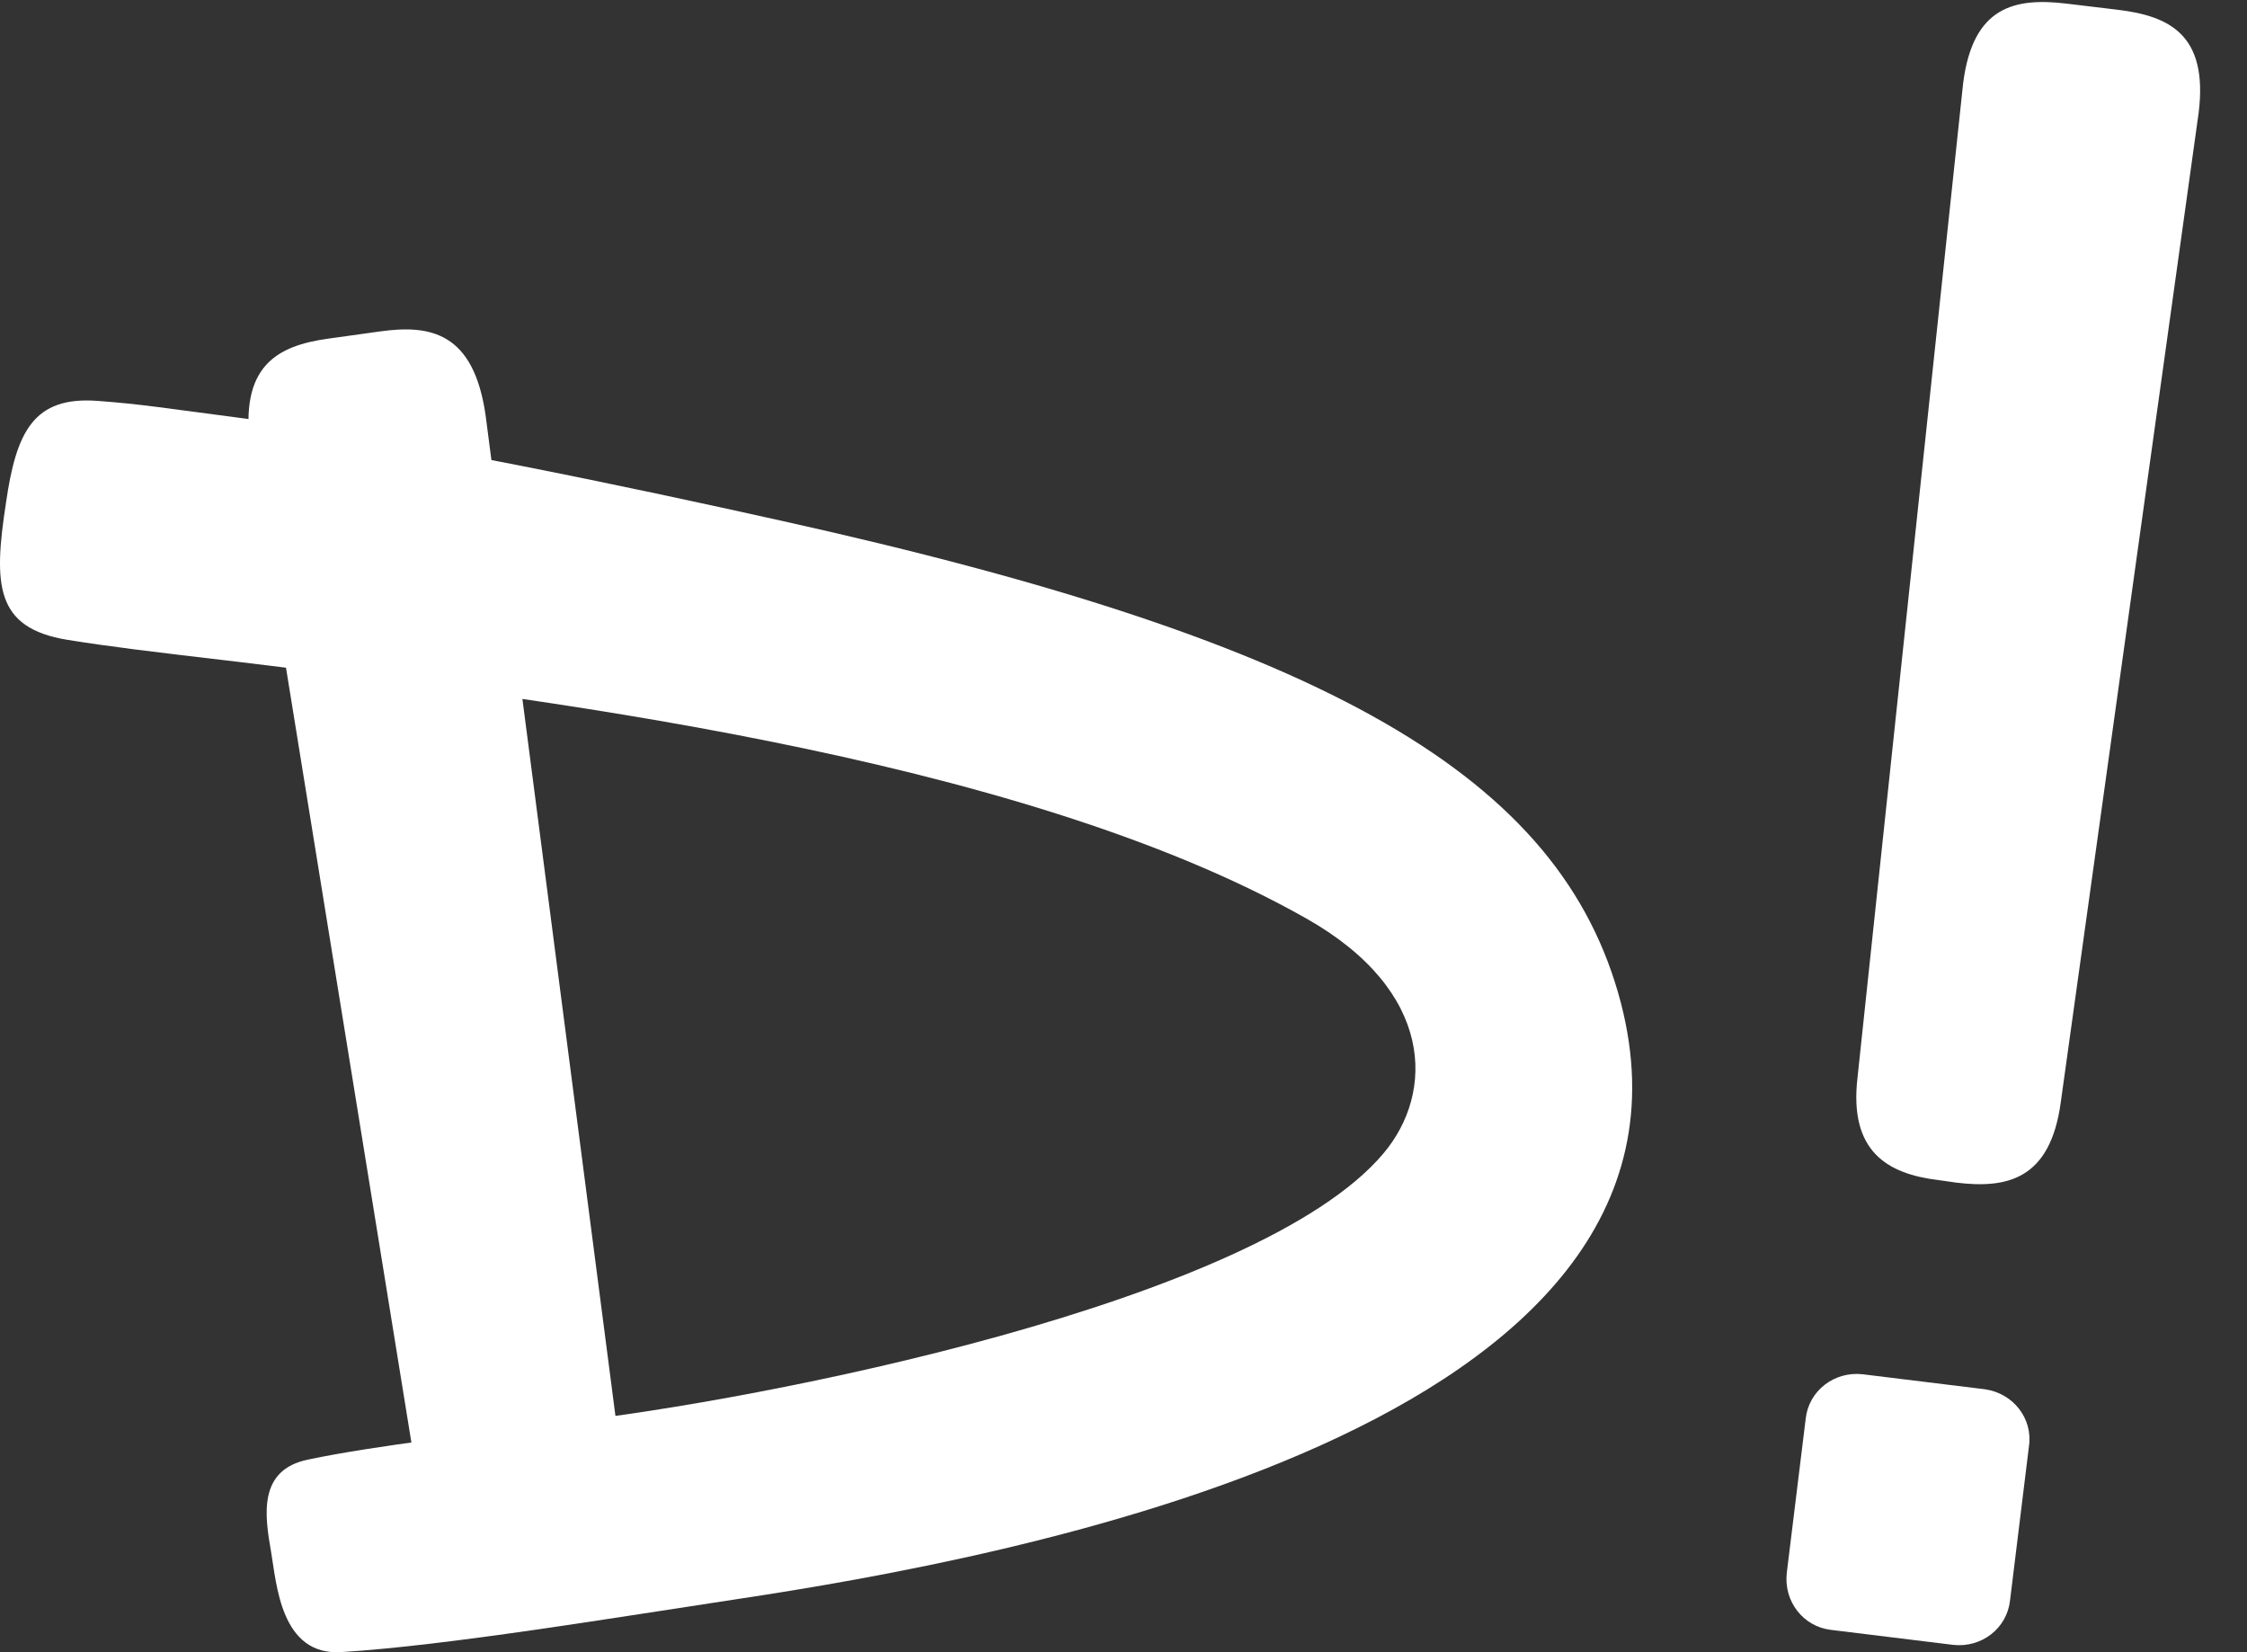 <?xml version="1.0" encoding="UTF-8"?> <svg xmlns="http://www.w3.org/2000/svg" width="34" height="25" viewBox="0 0 34 25" fill="none"><rect x="0" y="0" width="34" height="25" fill="#333333" stroke="none"/> <path d="M8.245 23.971L7.97 24.007C7.206 24.114 6.538 23.935 6.371 22.73L3.792 6.794C3.613 5.529 4.198 5.23 4.974 5.123L5.75 5.015C6.514 4.908 7.17 5.027 7.349 6.293L9.426 22.3C9.606 23.541 9.021 23.864 8.245 23.971Z" fill="white"></path> <path d="M4.102 23.482C4.006 22.933 3.899 22.24 4.663 22.085C5.678 21.87 7.301 21.691 8.531 21.524C11.515 21.19 19.023 19.721 20.933 17.453C21.709 16.534 21.709 14.994 19.763 13.896C15.358 11.401 7.91 10.542 3.624 10.017C2.204 9.85 1.703 9.79 1.022 9.682C-0.076 9.503 -0.1 8.847 0.091 7.605C0.246 6.531 0.509 5.994 1.476 6.066C2.12 6.113 2.478 6.173 3.577 6.316C6.131 6.65 9.521 7.367 11.825 7.88C20.109 9.718 23.631 11.759 24.526 15.174C26.197 21.619 15.179 23.589 11.145 24.198C9.33 24.472 6.752 24.902 5.164 24.998C4.245 25.057 4.185 23.959 4.102 23.482Z" fill="white"></path> <path d="M29.605 17.895L29.331 17.856C28.556 17.763 27.975 17.422 28.107 16.301L29.704 1.267C29.85 0.086 30.496 -0.037 31.271 0.055L32.045 0.148C32.82 0.241 33.414 0.522 33.269 1.702L31.183 16.672C31.026 17.852 30.368 17.987 29.605 17.895Z" fill="white"></path> <path d="M30.032 21.021L28.182 20.794C27.753 20.747 27.37 21.045 27.323 21.463L27.036 23.802C26.988 24.232 27.287 24.614 27.705 24.662L29.555 24.889C29.985 24.936 30.367 24.638 30.414 24.22L30.701 21.881C30.761 21.463 30.462 21.081 30.032 21.021Z" fill="white"></path> </svg> 